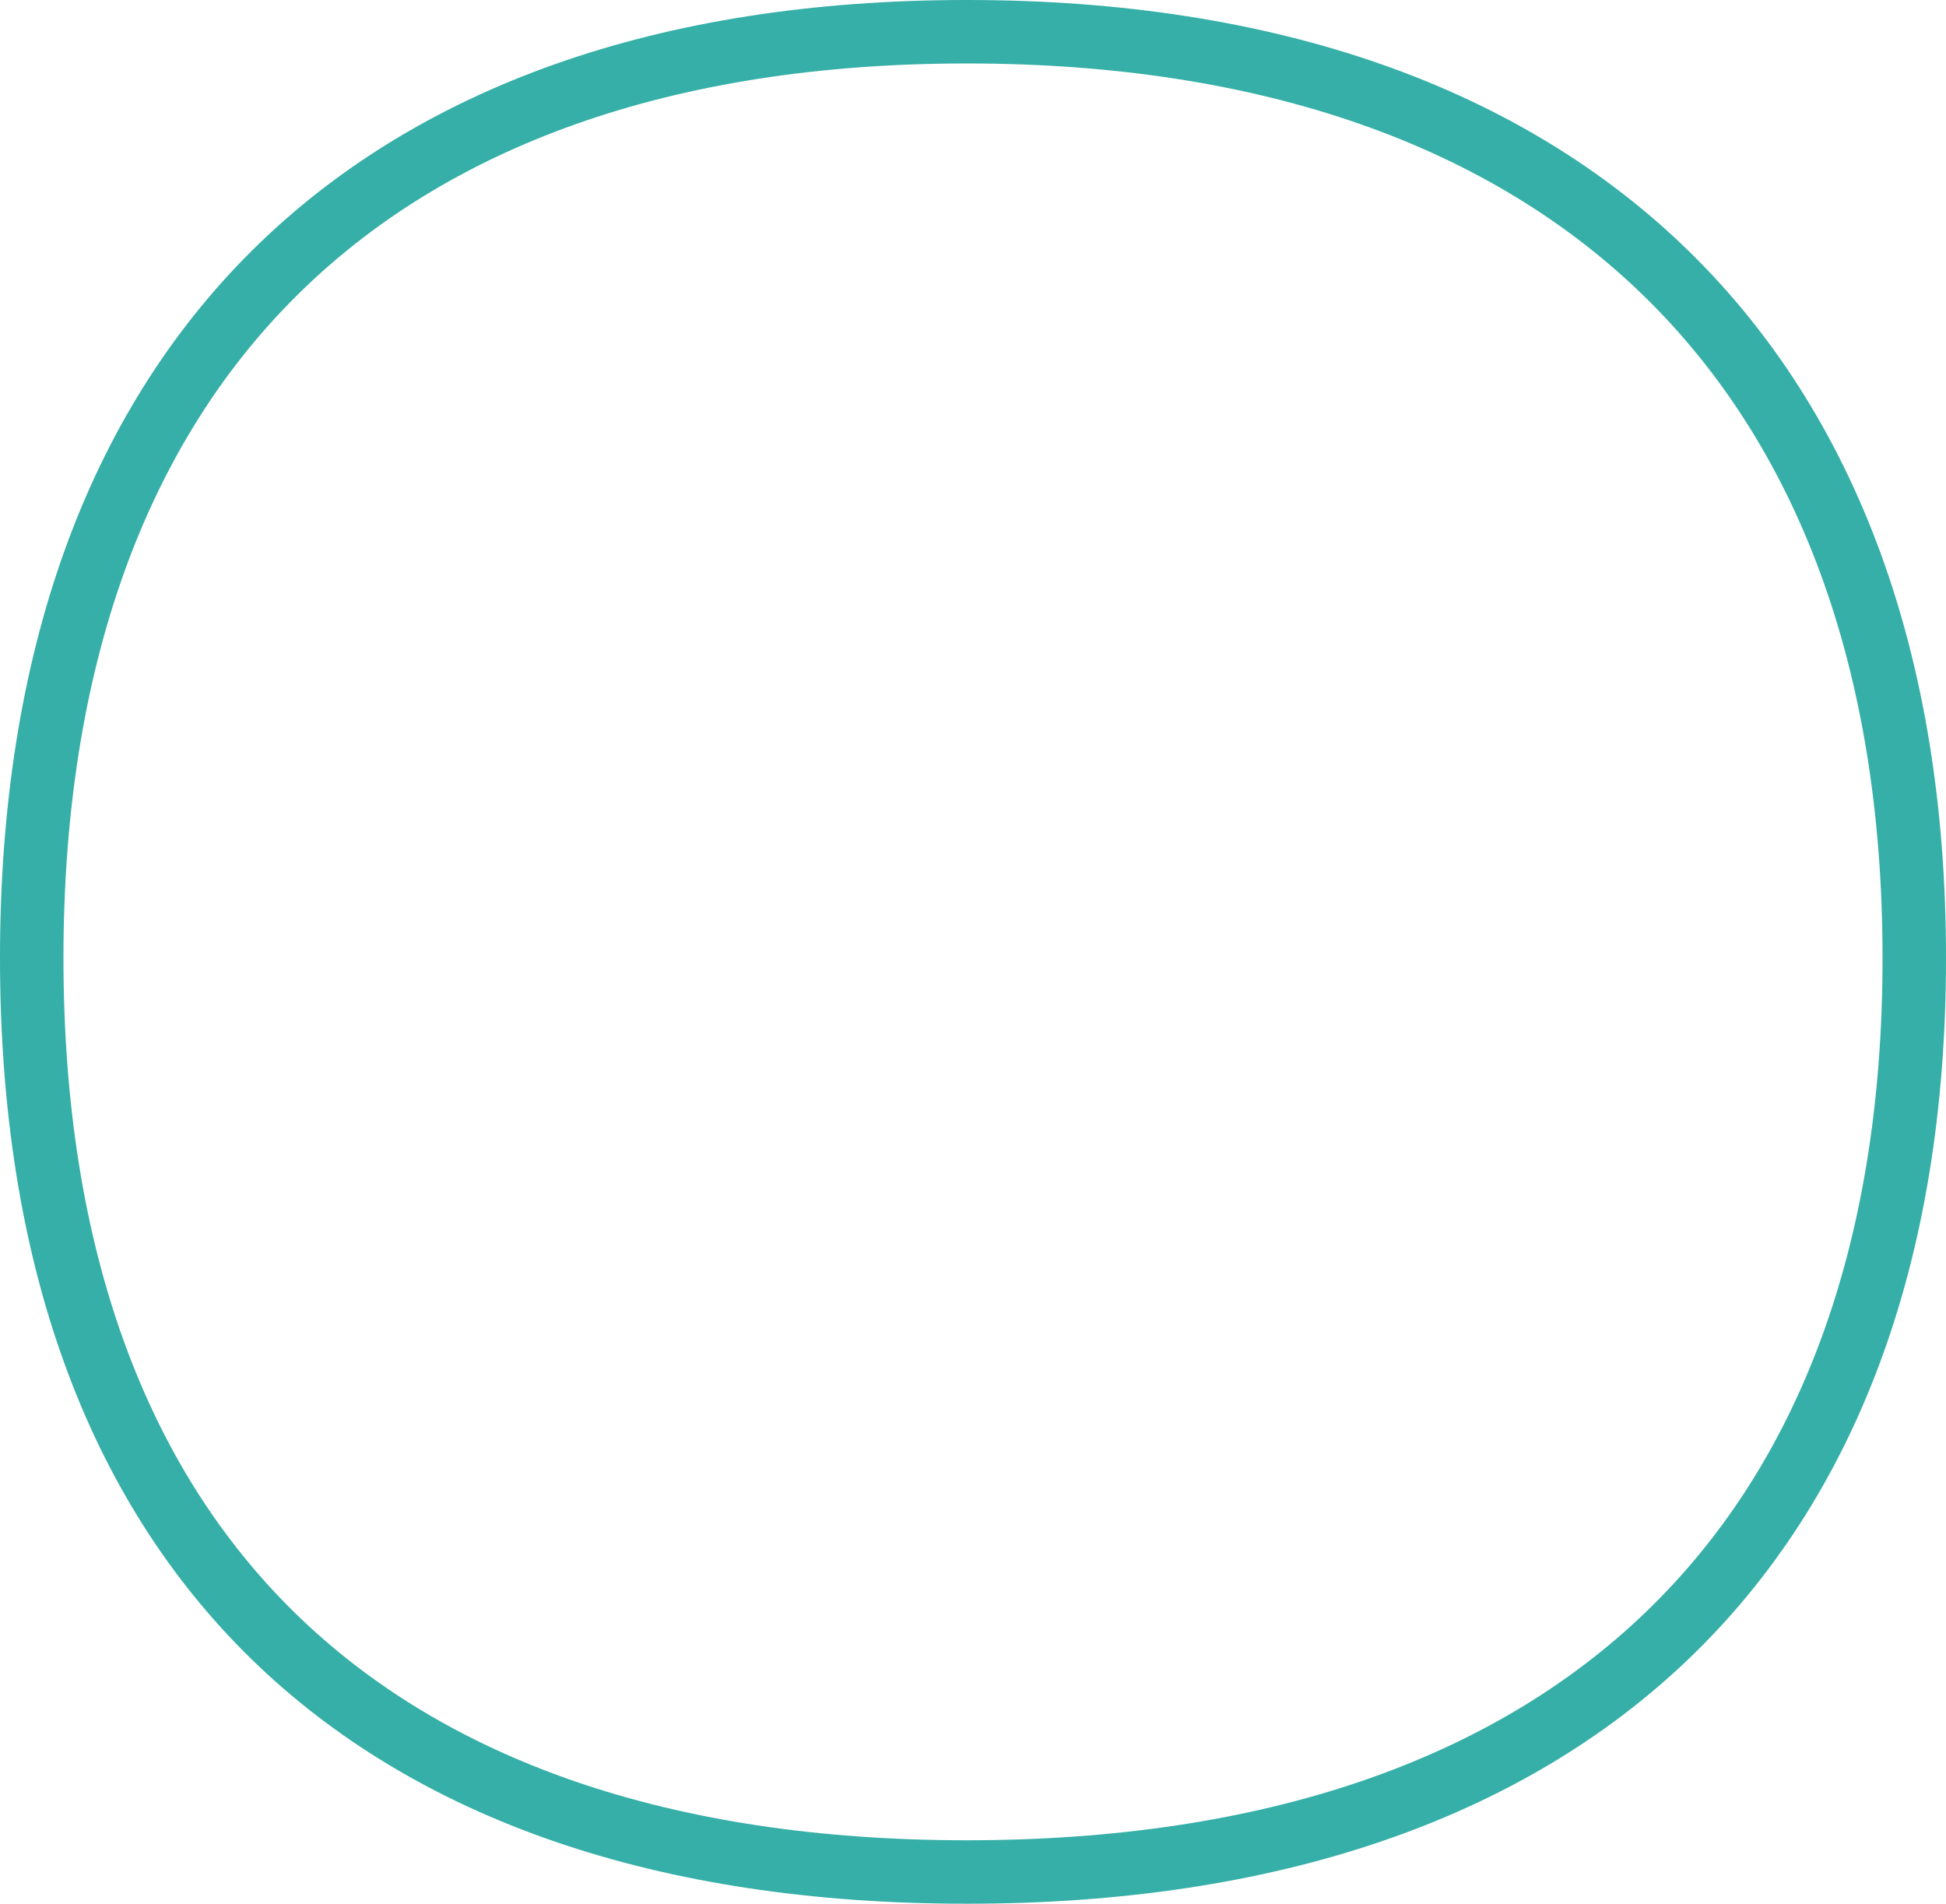 <svg width="92" height="90" viewBox="0 0 92 90" fill="none" xmlns="http://www.w3.org/2000/svg">
<path d="M45.71 1.5C60.074 1.5 71.228 5.555 78.787 12.94C86.342 20.32 90.5 31.216 90.5 45.29C90.5 59.364 86.343 70.108 78.798 77.341C71.243 84.583 60.088 88.5 45.71 88.5C31.333 88.5 20.33 84.583 12.922 77.35C5.521 70.122 1.5 59.378 1.5 45.29C1.5 31.203 5.533 20.306 12.95 12.931C20.369 5.554 31.372 1.5 45.71 1.5Z" stroke="#35AFA7" stroke-width="3"/>
</svg>
